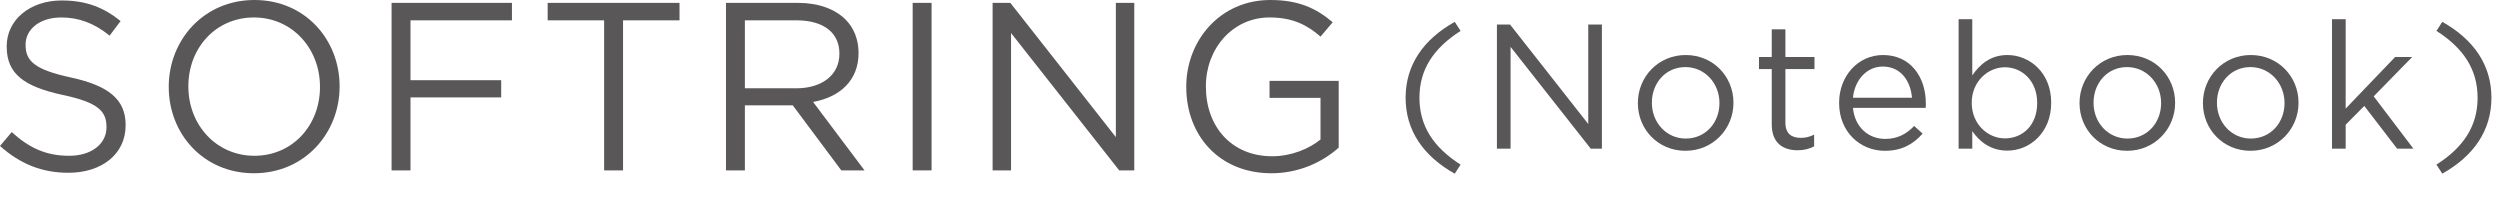 <?xml version="1.0" encoding="utf-8"?>
<!-- Generator: Adobe Illustrator 26.0.2, SVG Export Plug-In . SVG Version: 6.00 Build 0)  -->
<!DOCTYPE svg PUBLIC "-//W3C//DTD SVG 1.1//EN" "http://www.w3.org/Graphics/SVG/1.1/DTD/svg11.dtd">
<svg version="1.1" id="レイヤー_1" xmlns="http://www.w3.org/2000/svg" xmlns:xlink="http://www.w3.org/1999/xlink" x="0px"
	 y="0px" viewBox="0 0 282 25" style="enable-background:new 0 0 282 25;" xml:space="preserve">
<g>
	<g>
		<path style="fill:#595757;" d="M0,16.465L1.322,14.9c1.971,1.782,3.86,2.672,6.479,2.672c2.537,0,4.211-1.35,4.211-3.212v-0.054
			c0-1.754-0.945-2.753-4.913-3.59C2.753,9.771,0.756,8.368,0.756,5.264V5.209c0-2.969,2.618-5.156,6.208-5.156
			c2.753,0,4.724,0.783,6.641,2.321l-1.242,1.647C10.607,2.591,8.854,1.97,6.91,1.97c-2.457,0-4.022,1.35-4.022,3.05v0.054
			c0,1.781,0.972,2.78,5.129,3.671c4.211,0.917,6.154,2.456,6.154,5.345v0.054c0,3.239-2.699,5.345-6.451,5.345
			C4.724,19.489,2.268,18.49,0,16.465z"/>
		<path style="fill:#595757;" d="M19.034,9.825V9.771c0-5.21,3.914-9.771,9.664-9.771c5.749,0,9.609,4.508,9.609,9.717v0.054
			c0,5.209-3.914,9.771-9.664,9.771C22.895,19.542,19.034,15.035,19.034,9.825z M36.094,9.825V9.771c0-4.292-3.131-7.801-7.45-7.801
			c-4.318,0-7.396,3.455-7.396,7.747v0.054c0,4.292,3.131,7.801,7.45,7.801C33.017,17.572,36.094,14.117,36.094,9.825z"/>
		<path style="fill:#595757;" d="M44.171,0.324h13.577v1.971H46.304v6.748h10.23v1.943h-10.23v8.233h-2.133V0.324z"/>
		<path style="fill:#595757;" d="M68.146,2.294h-6.37V0.324h14.873v1.971h-6.37v16.924h-2.133V2.294z"/>
		<path style="fill:#595757;" d="M81.89,0.324h8.125c2.321,0,4.184,0.702,5.371,1.89c0.918,0.917,1.458,2.24,1.458,3.725v0.054
			c0,3.131-2.159,4.967-5.129,5.507l5.804,7.72H94.9l-5.479-7.342h-5.398v7.342H81.89V0.324z M89.826,9.96
			c2.834,0,4.858-1.458,4.858-3.887V6.019c0-2.321-1.781-3.725-4.832-3.725h-5.83V9.96H89.826z"/>
		<path style="fill:#595757;" d="M102.949,0.324h2.133v18.895h-2.133V0.324z"/>
		<path style="fill:#595757;" d="M111.967,0.324h1.998l11.903,15.143V0.324h2.078v18.895h-1.7l-12.2-15.494v15.494h-2.079V0.324z"/>
		<path style="fill:#595757;" d="M133.81,9.825V9.771c0-5.183,3.807-9.771,9.475-9.771c3.186,0,5.156,0.917,7.045,2.51l-1.376,1.62
			c-1.458-1.269-3.077-2.16-5.75-2.16c-4.184,0-7.18,3.536-7.18,7.747v0.054c0,4.508,2.888,7.854,7.477,7.854
			c2.16,0,4.157-0.836,5.453-1.889V11.04h-5.75V9.124h7.801v7.531c-1.754,1.566-4.399,2.888-7.585,2.888
			C137.48,19.542,133.81,15.224,133.81,9.825z"/>
		<path style="fill:#595757;" d="M158.553,11.028c0-3.681,1.98-6.562,5.541-8.562l0.66,1.021c-3.04,1.94-4.641,4.341-4.641,7.542
			s1.601,5.601,4.641,7.542l-0.66,1.021C160.533,17.589,158.553,14.708,158.553,11.028z"/>
		<path style="fill:#595757;" d="M168.853,2.766h1.48l8.822,11.222V2.766h1.54v14.003h-1.261l-9.041-11.482v11.482h-1.541V2.766z"/>
		<path style="fill:#595757;" d="M184.752,11.648v-0.04c0-2.92,2.281-5.401,5.401-5.401c3.101,0,5.381,2.44,5.381,5.361v0.04
			c0,2.92-2.3,5.401-5.421,5.401C187.013,17.009,184.752,14.568,184.752,11.648z M193.954,11.648v-0.04
			c0-2.22-1.66-4.041-3.841-4.041c-2.24,0-3.78,1.821-3.78,4.001v0.04c0,2.221,1.64,4.021,3.82,4.021
			C192.394,15.629,193.954,13.829,193.954,11.648z"/>
		<path style="fill:#595757;" d="M199.853,14.028V7.787h-1.44v-1.36h1.44V3.306h1.54v3.121h3.281v1.36h-3.281v6.042
			c0,1.26,0.7,1.72,1.74,1.72c0.521,0,0.961-0.1,1.501-0.36v1.32c-0.54,0.28-1.12,0.44-1.86,0.44
			C201.113,16.949,199.853,16.129,199.853,14.028z"/>
		<path style="fill:#595757;" d="M207.452,11.628v-0.04c0-2.98,2.101-5.381,4.961-5.381c3.061,0,4.821,2.44,4.821,5.461
			c0,0.2,0,0.32-0.021,0.5h-8.201c0.22,2.241,1.8,3.501,3.641,3.501c1.42,0,2.42-0.58,3.261-1.46l0.96,0.86
			c-1.04,1.16-2.301,1.94-4.261,1.94C209.772,17.009,207.452,14.829,207.452,11.628z M215.674,11.028
			c-0.16-1.88-1.24-3.521-3.301-3.521c-1.801,0-3.16,1.5-3.36,3.521H215.674z"/>
		<path style="fill:#595757;" d="M222.473,14.789v1.98h-1.541V2.166h1.541v6.341c0.84-1.24,2.061-2.3,3.961-2.3c2.48,0,4.94,1.96,4.94,5.361
			v0.04c0,3.381-2.44,5.381-4.94,5.381C224.513,16.989,223.272,15.949,222.473,14.789z M229.794,11.628v-0.04
			c0-2.44-1.681-4.001-3.641-4.001c-1.921,0-3.741,1.621-3.741,3.981v0.04c0,2.4,1.82,4.001,3.741,4.001
			C228.153,15.609,229.794,14.128,229.794,11.628z"/>
		<path style="fill:#595757;" d="M234.571,11.648v-0.04c0-2.92,2.281-5.401,5.401-5.401c3.101,0,5.381,2.44,5.381,5.361v0.04
			c0,2.92-2.3,5.401-5.421,5.401C236.832,17.009,234.571,14.568,234.571,11.648z M243.773,11.648v-0.04
			c0-2.22-1.66-4.041-3.841-4.041c-2.24,0-3.78,1.821-3.78,4.001v0.04c0,2.221,1.64,4.021,3.82,4.021
			C242.213,15.629,243.773,13.829,243.773,11.648z"/>
		<path style="fill:#595757;" d="M248.491,11.648v-0.04c0-2.92,2.281-5.401,5.401-5.401c3.101,0,5.381,2.44,5.381,5.361v0.04
			c0,2.92-2.3,5.401-5.421,5.401C250.752,17.009,248.491,14.568,248.491,11.648z M257.693,11.648v-0.04
			c0-2.22-1.66-4.041-3.841-4.041c-2.24,0-3.78,1.821-3.78,4.001v0.04c0,2.221,1.64,4.021,3.82,4.021
			C256.133,15.629,257.693,13.829,257.693,11.648z"/>
		<path style="fill:#595757;" d="M263.052,2.166h1.54v10.082l5.581-5.821h1.921l-4.341,4.441l4.48,5.901h-1.84l-3.701-4.821l-2.101,2.12
			v2.701h-1.54V2.166z"/>
		<path style="fill:#595757;" d="M274.831,18.569c3.041-1.94,4.642-4.341,4.642-7.542s-1.601-5.601-4.642-7.542l0.66-1.021
			c3.562,2,5.542,4.881,5.542,8.562s-1.98,6.562-5.542,8.562L274.831,18.569z"/>
	</g>
</g>
<g>
</g>
<g>
</g>
<g>
</g>
<g>
</g>
<g>
</g>
<g>
</g>
<g>
</g>
<g>
</g>
<g>
</g>
<g>
</g>
<g>
</g>
<g>
</g>
<g>
</g>
<g>
</g>
<g>
</g>
</svg>
